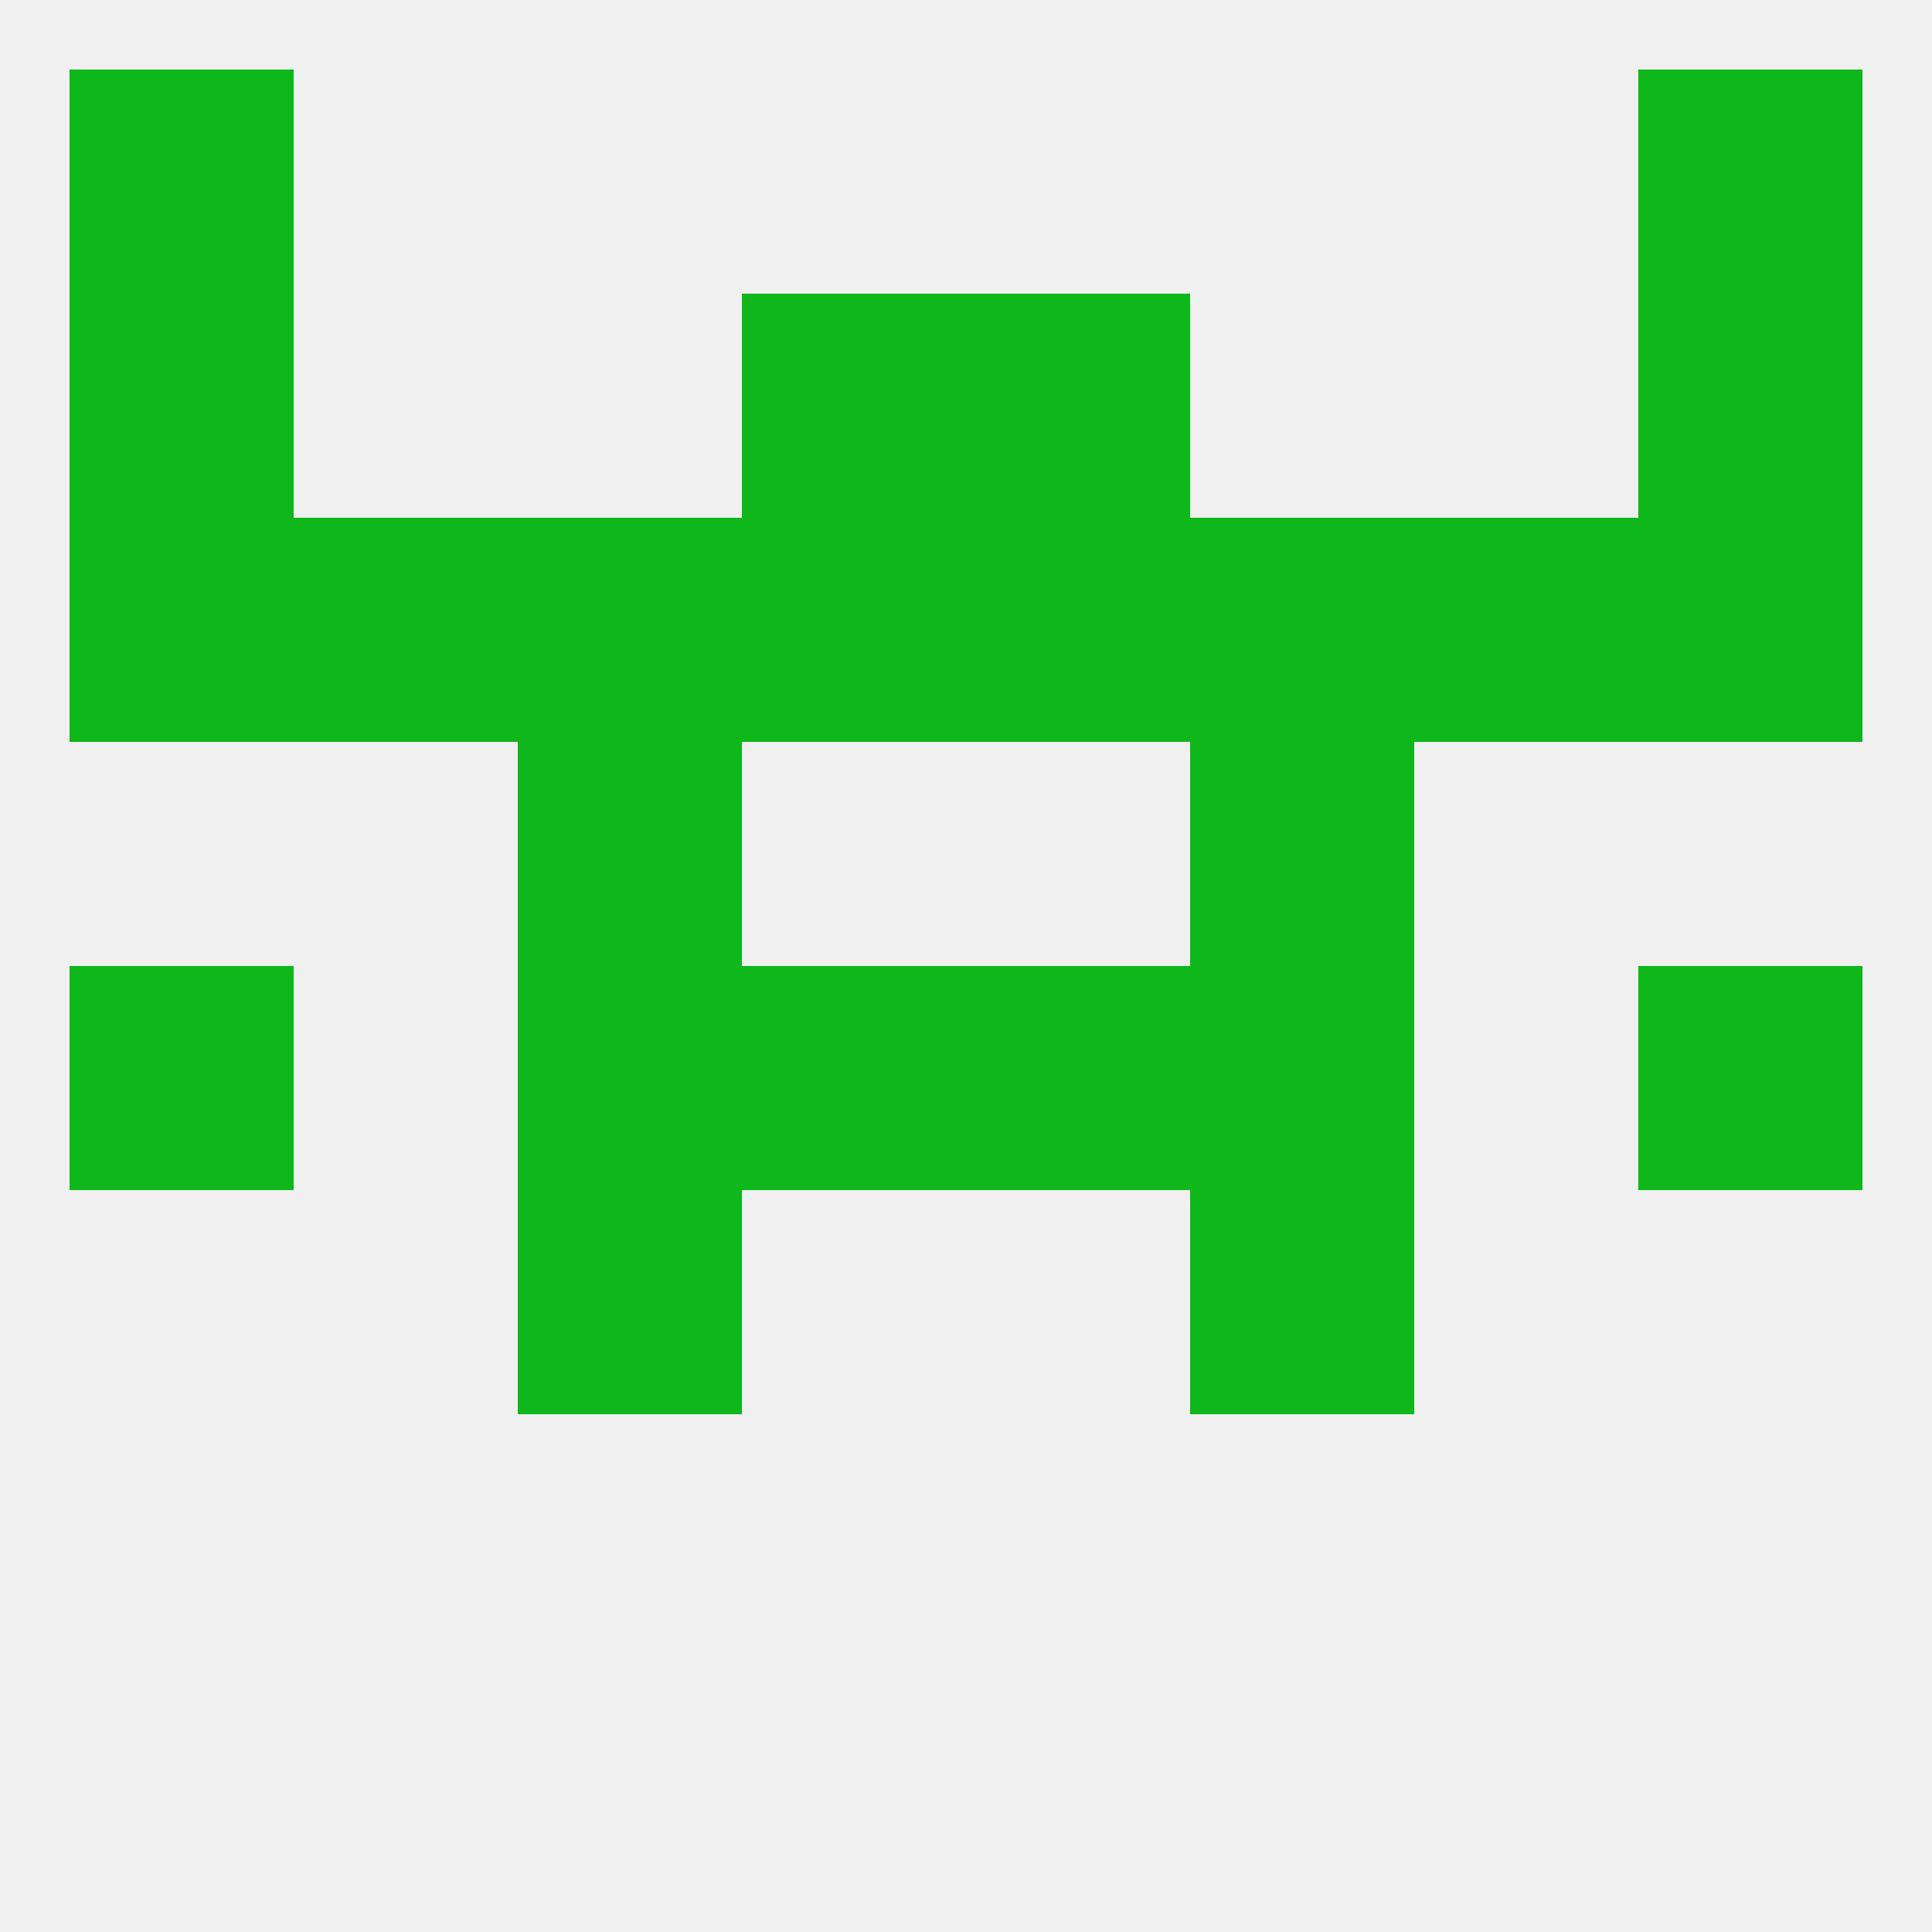 
<!--   <?xml version="1.0"?> -->
<svg version="1.1" baseprofile="full" xmlns="http://www.w3.org/2000/svg" xmlns:xlink="http://www.w3.org/1999/xlink" xmlns:ev="http://www.w3.org/2001/xml-events" width="250" height="250" viewBox="0 0 250 250" >
	<rect width="100%" height="100%" fill="rgba(240,240,240,255)"/>

	<rect x="9" y="38" width="29" height="29" fill="rgba(14,183,26,255)"/>
	<rect x="212" y="38" width="29" height="29" fill="rgba(14,183,26,255)"/>
	<rect x="96" y="38" width="29" height="29" fill="rgba(14,183,26,255)"/>
	<rect x="125" y="38" width="29" height="29" fill="rgba(14,183,26,255)"/>
	<rect x="9" y="9" width="29" height="29" fill="rgba(14,183,26,255)"/>
	<rect x="212" y="9" width="29" height="29" fill="rgba(14,183,26,255)"/>
	<rect x="9" y="125" width="29" height="29" fill="rgba(14,183,26,255)"/>
	<rect x="212" y="125" width="29" height="29" fill="rgba(14,183,26,255)"/>
	<rect x="96" y="125" width="29" height="29" fill="rgba(14,183,26,255)"/>
	<rect x="125" y="125" width="29" height="29" fill="rgba(14,183,26,255)"/>
	<rect x="67" y="125" width="29" height="29" fill="rgba(14,183,26,255)"/>
	<rect x="154" y="125" width="29" height="29" fill="rgba(14,183,26,255)"/>
	<rect x="154" y="154" width="29" height="29" fill="rgba(14,183,26,255)"/>
	<rect x="67" y="154" width="29" height="29" fill="rgba(14,183,26,255)"/>
	<rect x="96" y="67" width="29" height="29" fill="rgba(14,183,26,255)"/>
	<rect x="125" y="67" width="29" height="29" fill="rgba(14,183,26,255)"/>
	<rect x="67" y="67" width="29" height="29" fill="rgba(14,183,26,255)"/>
	<rect x="154" y="67" width="29" height="29" fill="rgba(14,183,26,255)"/>
	<rect x="9" y="67" width="29" height="29" fill="rgba(14,183,26,255)"/>
	<rect x="212" y="67" width="29" height="29" fill="rgba(14,183,26,255)"/>
	<rect x="183" y="67" width="29" height="29" fill="rgba(14,183,26,255)"/>
	<rect x="38" y="67" width="29" height="29" fill="rgba(14,183,26,255)"/>
	<rect x="67" y="96" width="29" height="29" fill="rgba(14,183,26,255)"/>
	<rect x="154" y="96" width="29" height="29" fill="rgba(14,183,26,255)"/>
</svg>